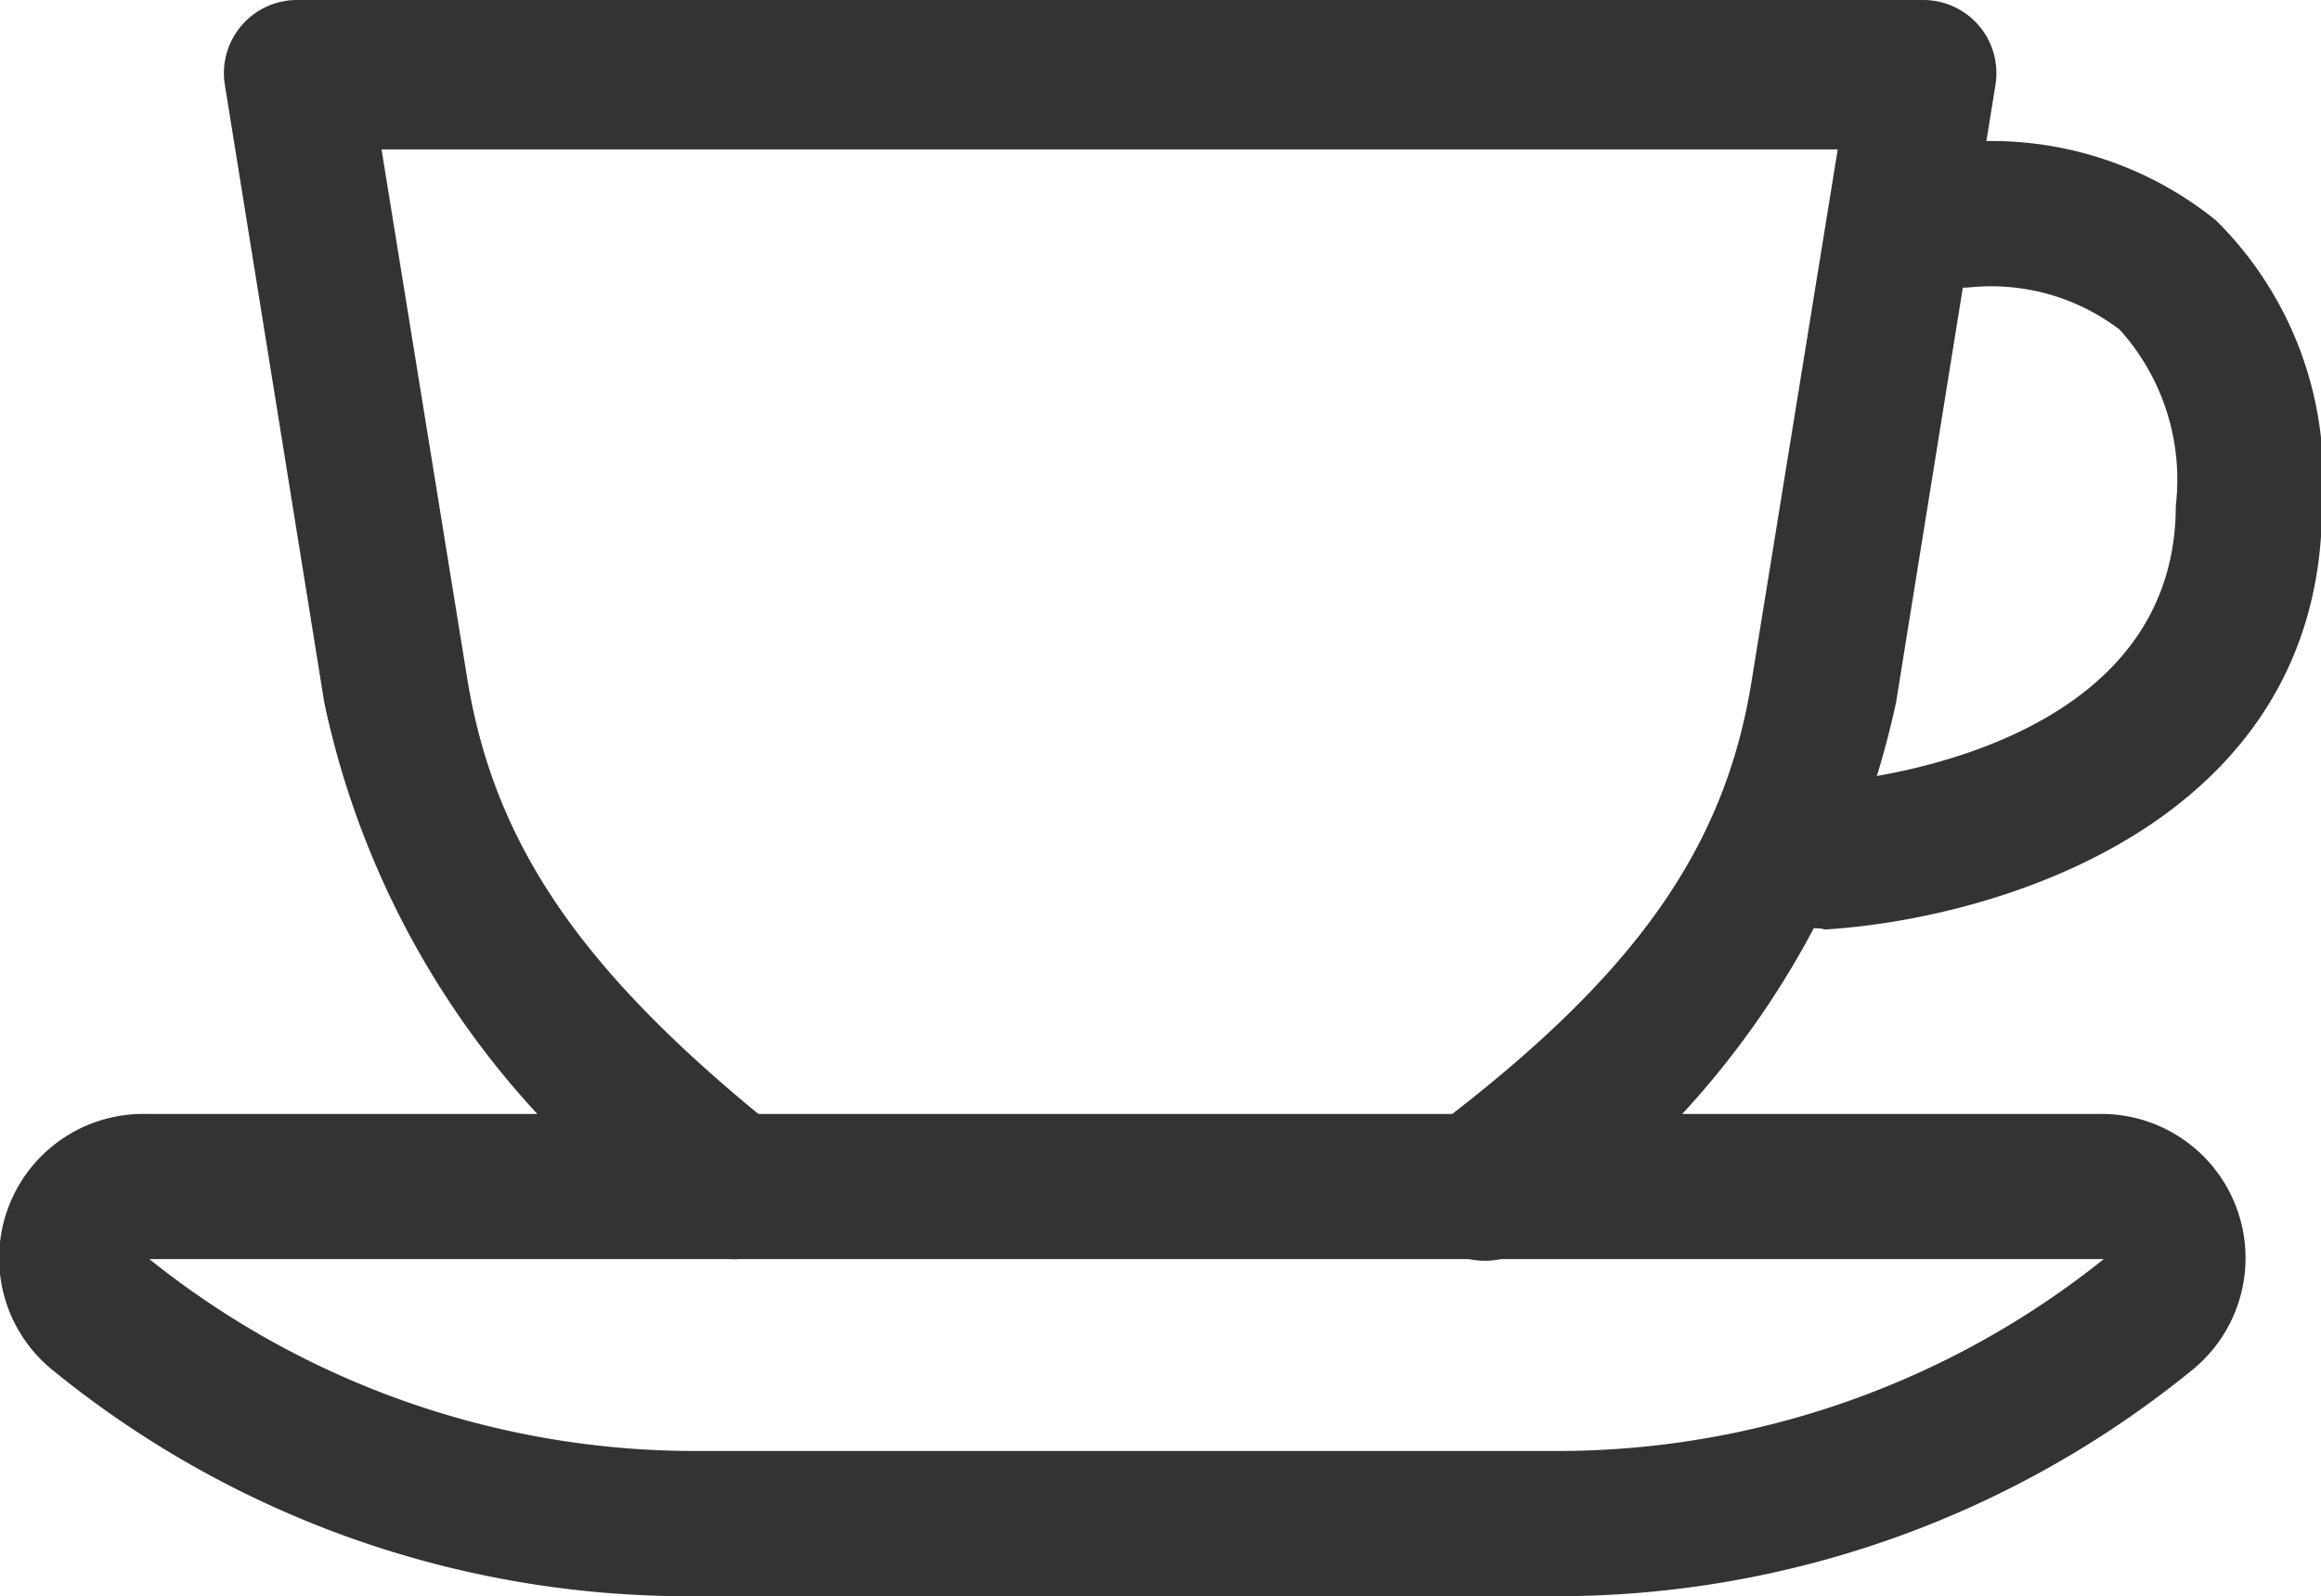 <svg xmlns="http://www.w3.org/2000/svg" viewBox="0 0 21.9 15.06"><defs><style>.cls-1{fill:#333;}</style></defs><g id="Layer_2" data-name="Layer 2"><g id="Layer_1-2" data-name="Layer 1"><path class="cls-1" d="M17.18,8.76a.69.69,0,0,1-.69-.66.68.68,0,0,1,.65-.71c.14,0,3.39-.22,3.39-2.62A2.11,2.11,0,0,0,20,3.11a2,2,0,0,0-1.4-.4.69.69,0,0,1-.76-.6.67.67,0,0,1,.59-.76,3.37,3.37,0,0,1,2.48.73,3.41,3.41,0,0,1,1,2.69c0,3-3.07,3.9-4.69,4h0"/><path class="cls-1" d="M19.85,11.88a8.25,8.25,0,0,1-5.22,1.81h-8a8.23,8.23,0,0,1-5.22-1.81H19.85m0-1.37H1.37A1.36,1.36,0,0,0,.5,12.93a9.49,9.49,0,0,0,6.09,2.13h8a9.49,9.49,0,0,0,6.09-2.13,1.36,1.36,0,0,0-.87-2.42m0,2.74Z"/><path class="cls-1" d="M6.91,11.88a.66.66,0,0,1-.42-.15,8.22,8.22,0,0,1-3.43-5.1L2.12.79A.69.69,0,0,1,2.8,0H18.15a.69.69,0,0,1,.68.79l-.94,5.84a8.3,8.3,0,0,1-3.43,5.1.69.69,0,0,1-1-.11.68.68,0,0,1,.1-1C15.43,9.2,16.28,8,16.53,6.41l.81-5H3.6l.81,5C4.67,8,5.52,9.2,7.34,10.66a.68.68,0,0,1-.43,1.22"/></g></g></svg>